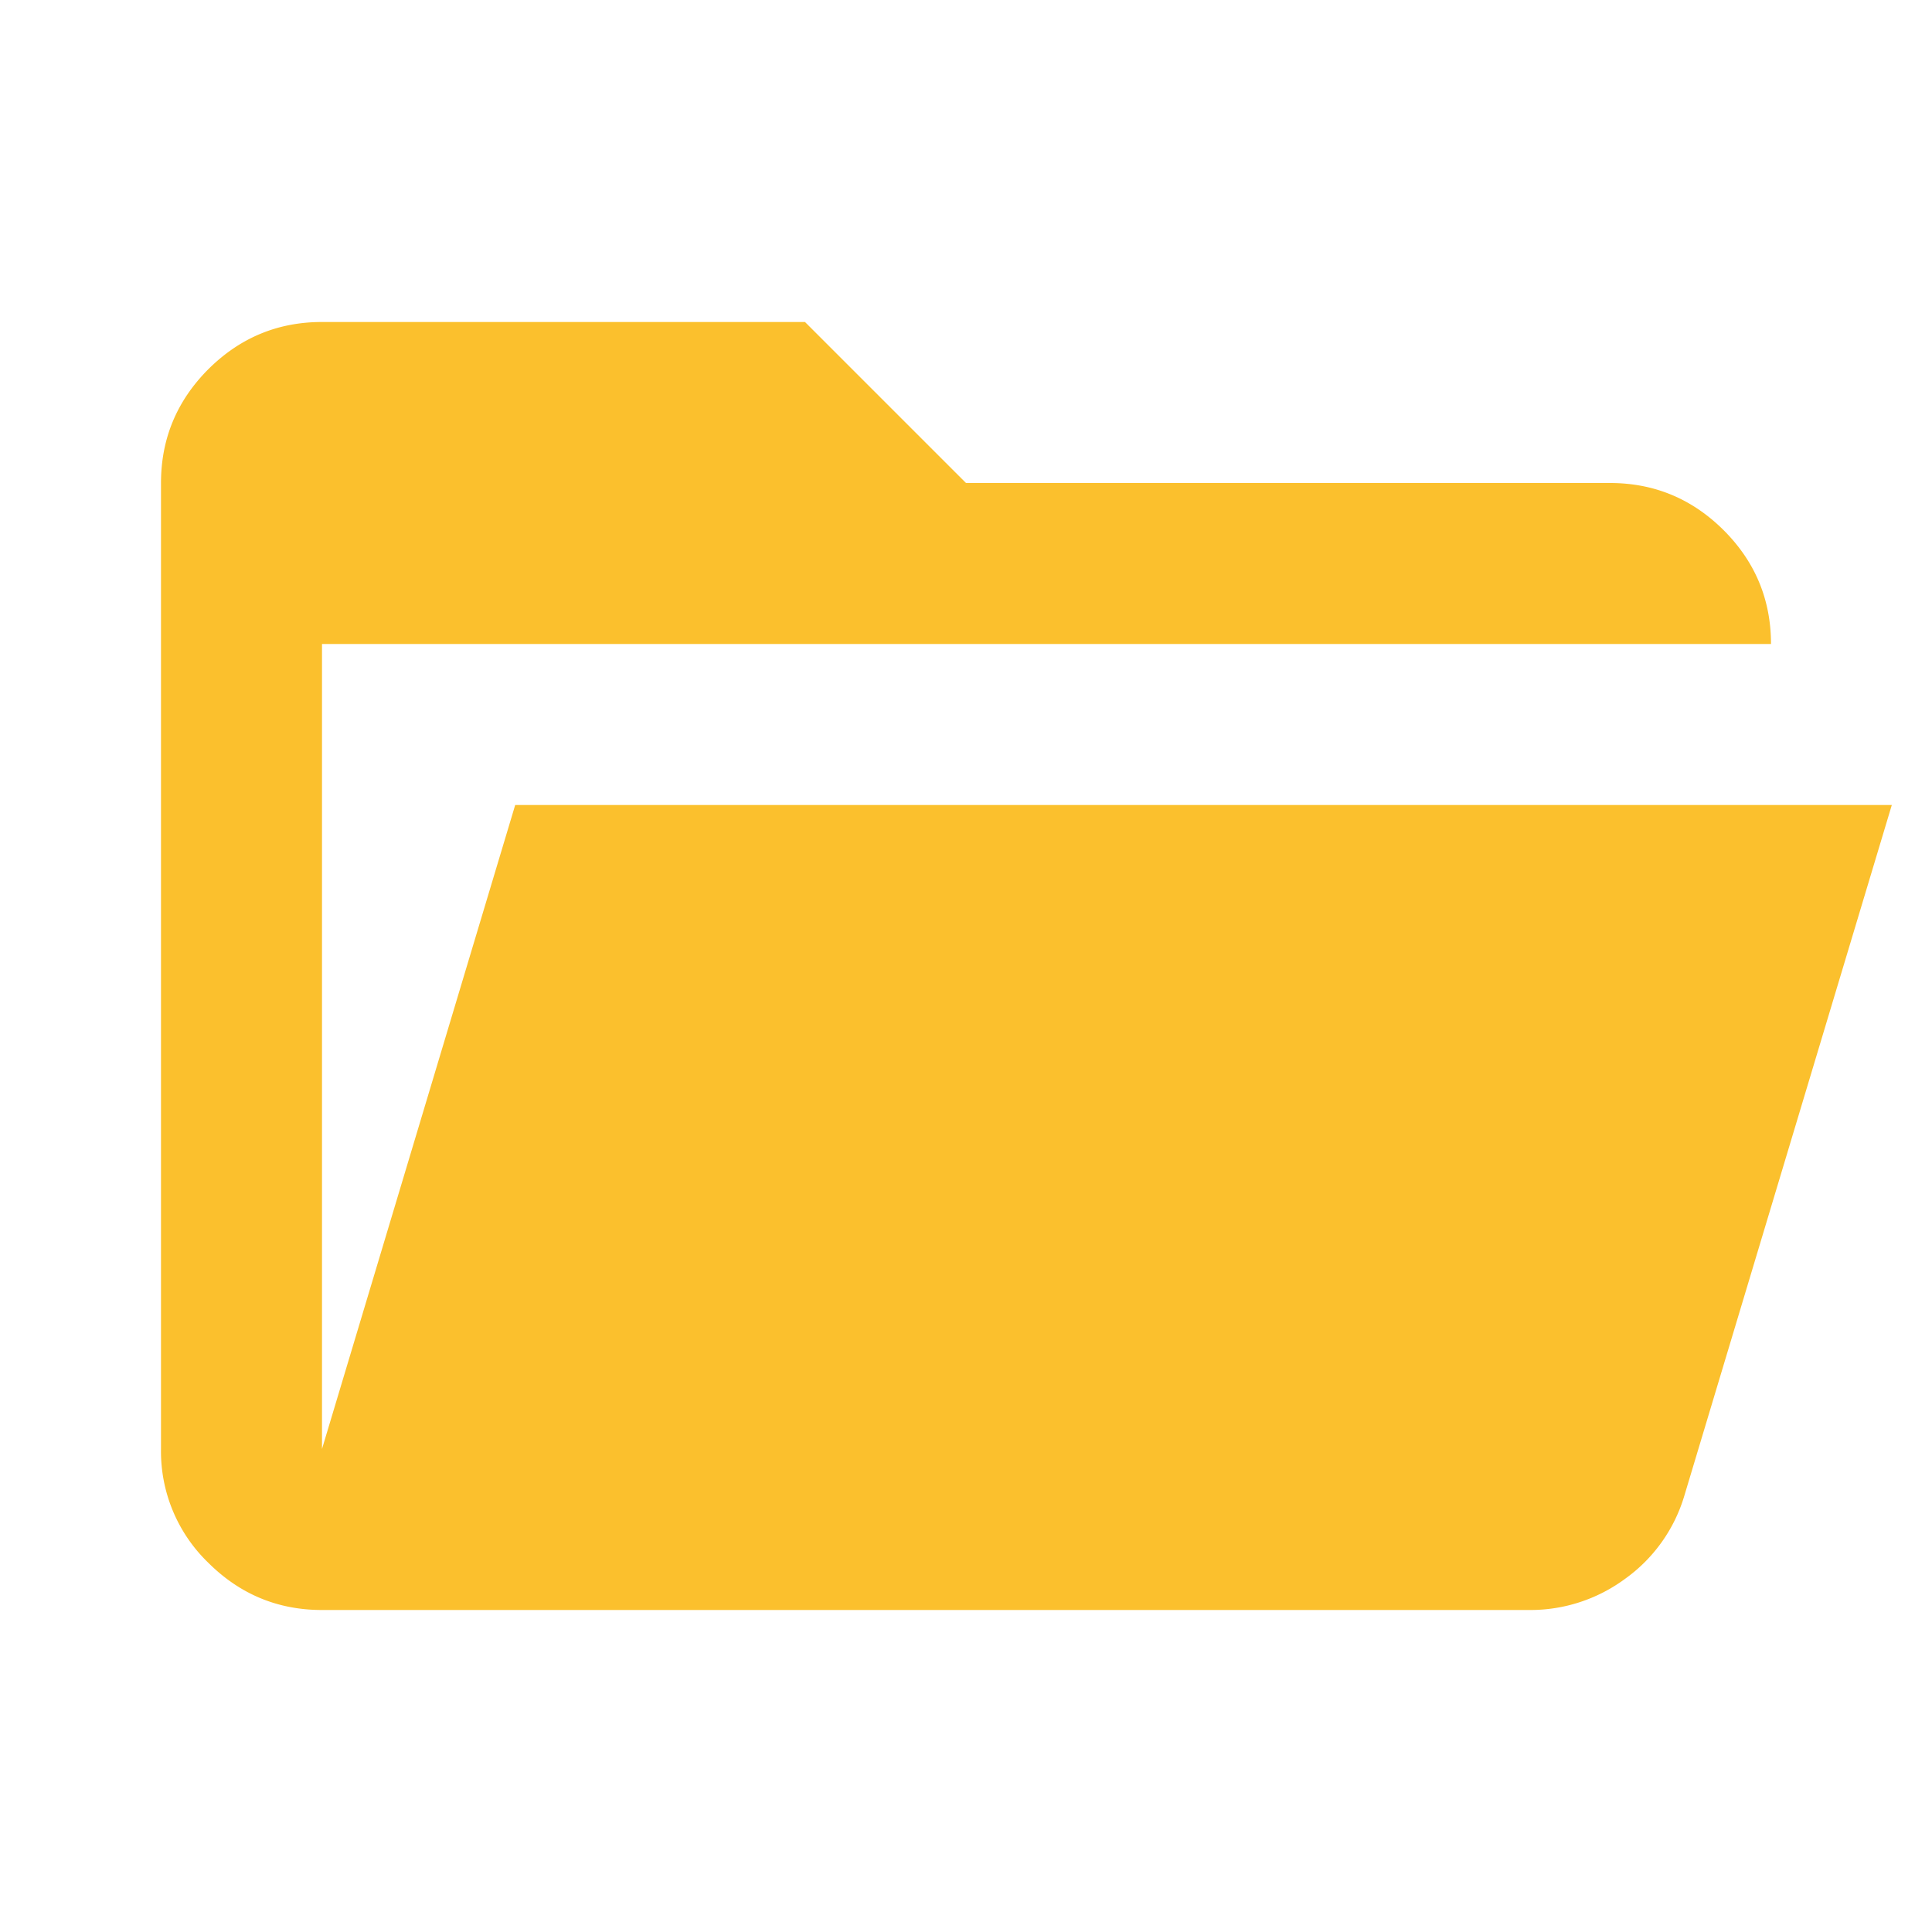 <svg width="15" height="15" fill="none" xmlns="http://www.w3.org/2000/svg"><path d="M2.5 12.5c-.344 0-.638-.123-.883-.367a1.201 1.201 0 0 1-.367-.883v-7.5c0-.344.123-.638.367-.883.246-.245.54-.367.883-.367h3.75L7.5 3.75h5c.344 0 .638.123.883.367.245.245.367.54.367.883H2.5v6.25l1.5-5h10.688l-1.61 5.36a1.22 1.22 0 0 1-.461.648 1.237 1.237 0 0 1-.742.242H2.5Z" fill="#FBC02D"/></svg>